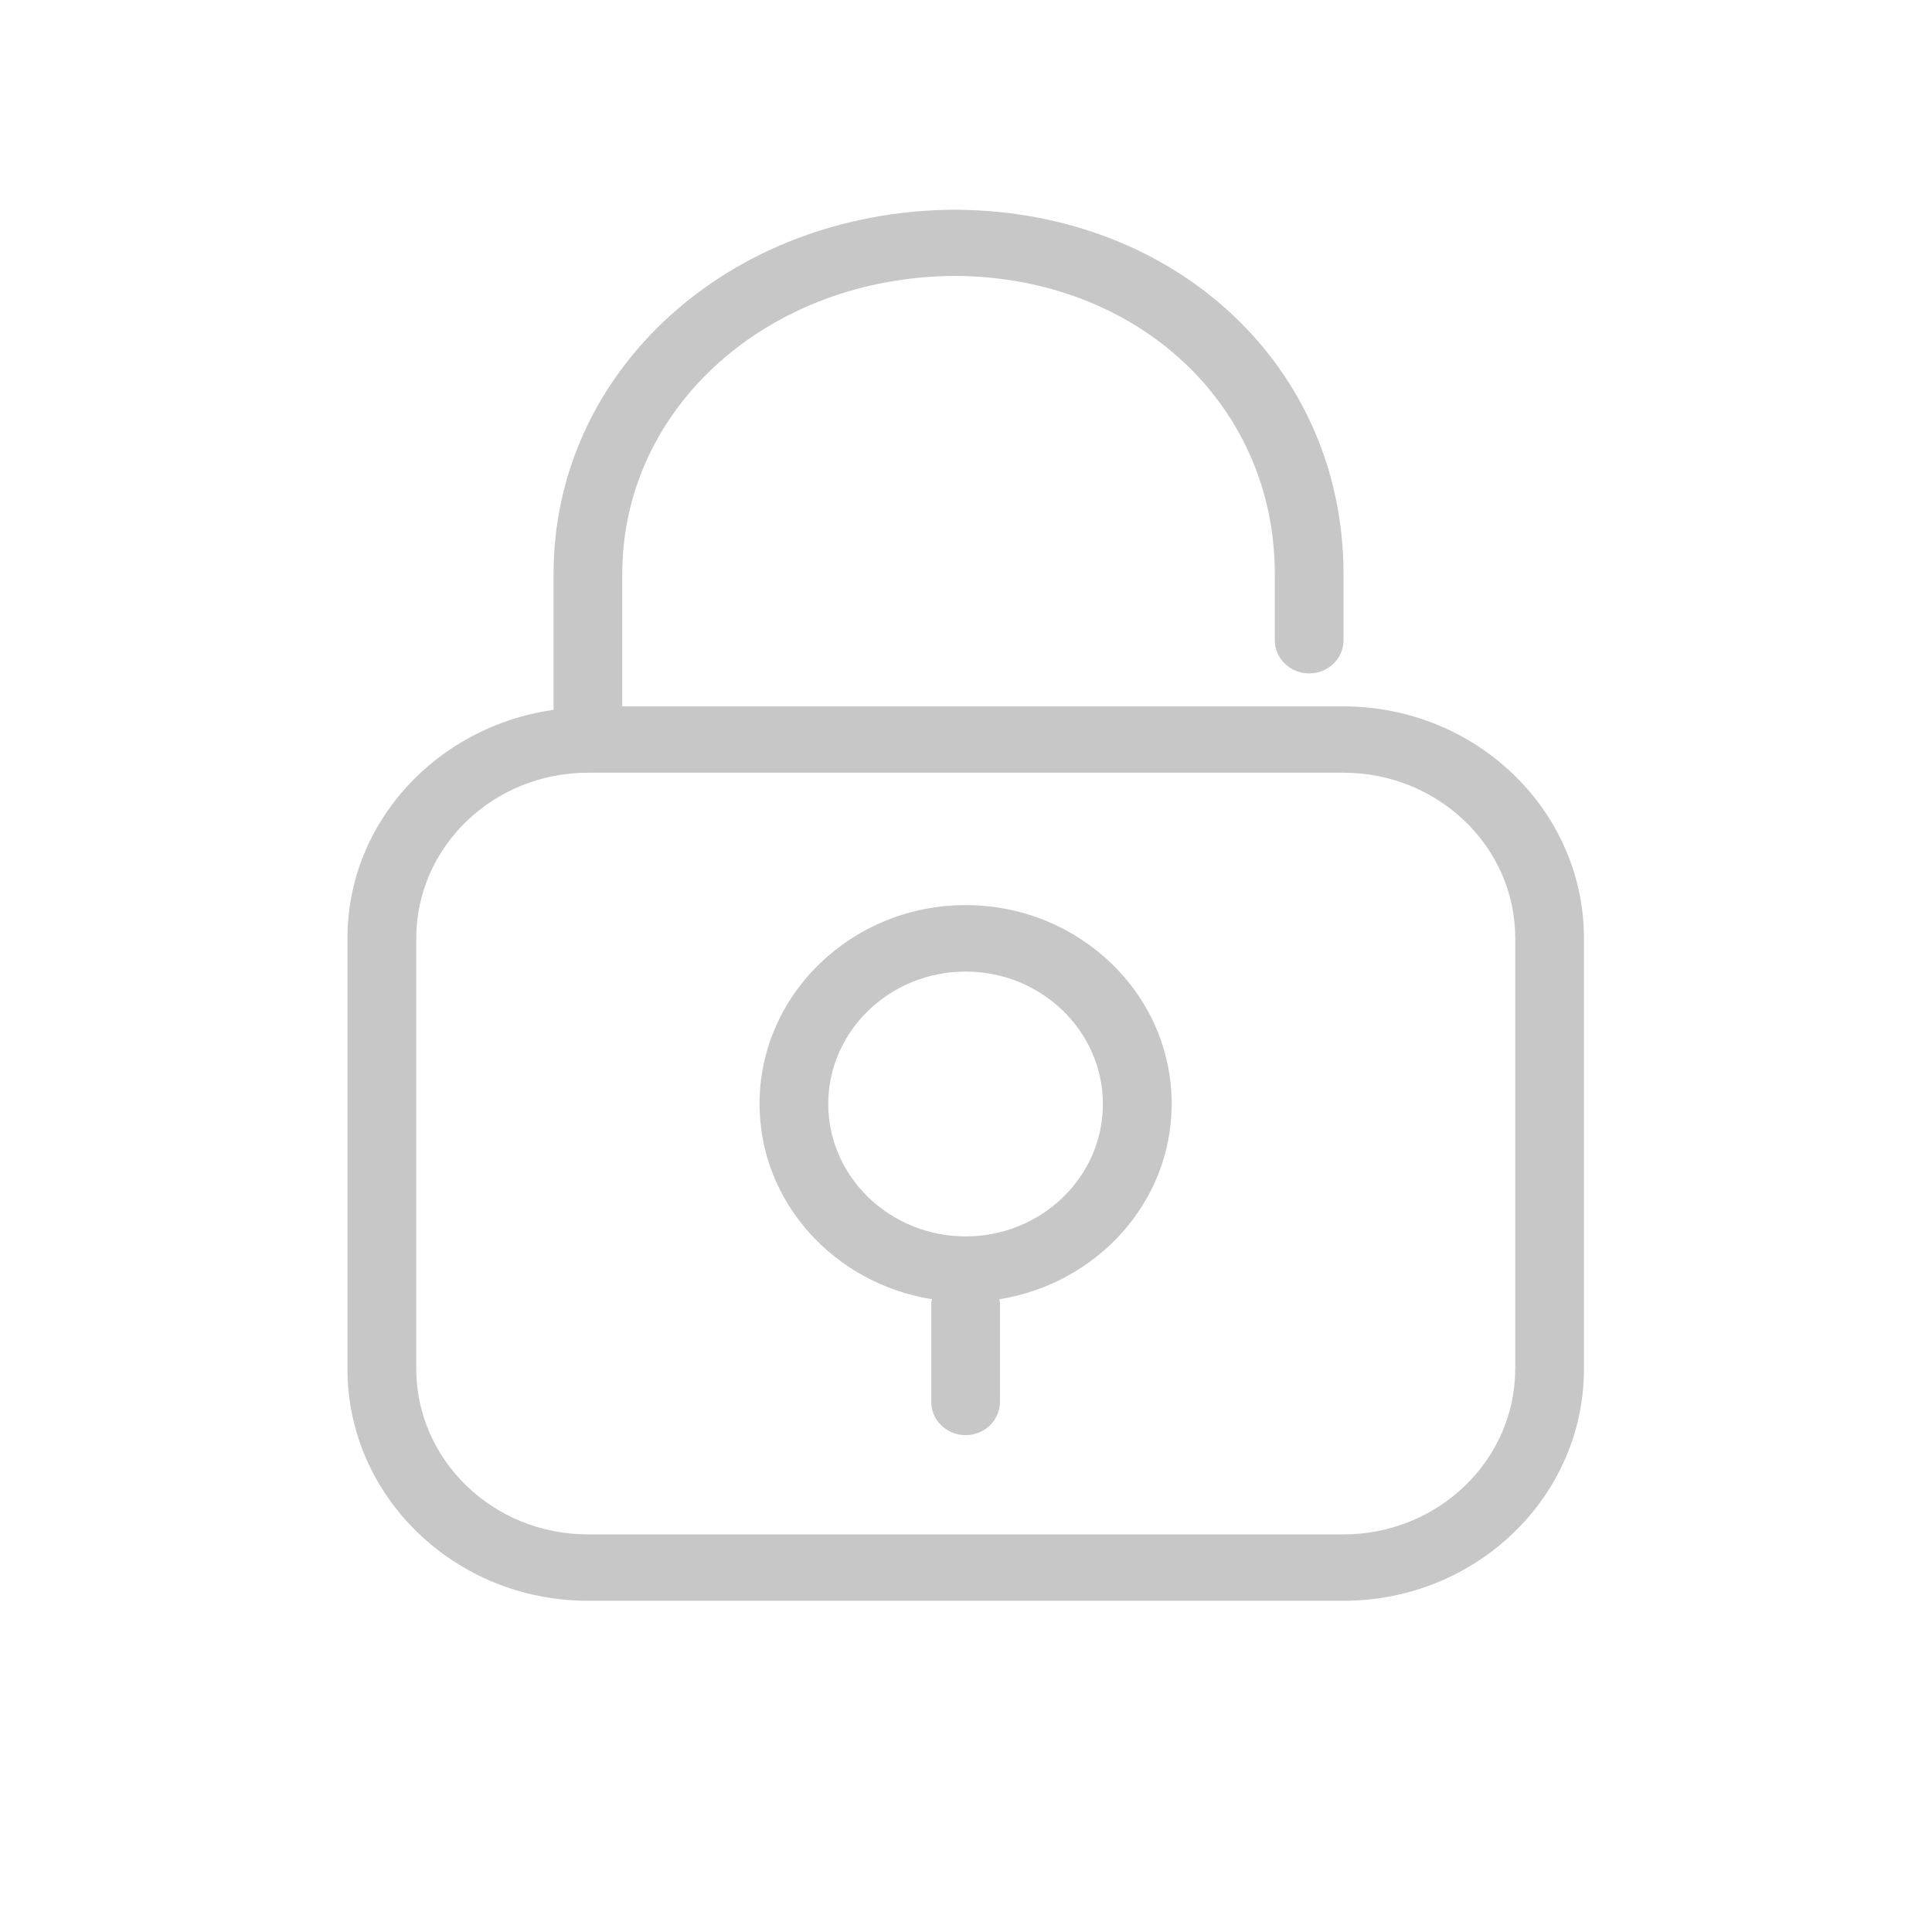 <?xml version="1.0" standalone="no"?><!DOCTYPE svg PUBLIC "-//W3C//DTD SVG 1.1//EN" "http://www.w3.org/Graphics/SVG/1.1/DTD/svg11.dtd"><svg t="1532671759223" class="icon" style="" viewBox="0 0 1024 1024" version="1.1" xmlns="http://www.w3.org/2000/svg" p-id="1093" xmlns:xlink="http://www.w3.org/1999/xlink" width="200" height="200"><defs><style type="text/css"></style></defs><path d="M712.069 374.395 329.81 374.395l0-70.144c0-88.289 77.373-157.471 176.333-158.024 96.707 0.512 169.533 68.198 169.533 158.024l0 35.123c0 9.667 8.131 17.551 18.207 17.551 10.076 0 18.207-7.823 18.207-17.551l0-35.123c0-109.404-87.88-192.02-204.759-193.085l-2.335 0c-118.784 1.065-211.599 85.484-211.599 193.085l0 71.987c-61.583 8.663-109.24 59.392-109.24 121.098l0 228.209c0 67.83 57.139 122.9 127.447 122.9l400.486 0c70.349 0 127.447-55.071 127.447-122.9L839.537 497.336C839.516 429.548 782.316 374.395 712.069 374.395L712.069 374.395 712.069 374.395zM803.103 725.484c0 48.435-40.817 87.777-91.034 87.777L311.603 813.261c-50.217 0-90.972-39.363-90.972-87.777L220.631 497.295c0-48.435 40.817-87.736 90.972-87.736l400.486 0c50.278 0 91.034 39.363 91.034 87.736L803.123 725.484 803.103 725.484zM511.816 479.724c-60.211 0-109.24 47.227-109.24 105.349 0 52.163 39.67 95.293 91.402 103.547-0.041 0.635-0.389 1.106-0.389 1.741l0 52.675c0 9.728 8.131 17.613 18.207 17.613s18.207-7.885 18.207-17.613L530.002 690.381c0-0.655-0.328-1.106-0.389-1.741 51.753-8.253 91.402-51.384 91.402-103.547C621.056 526.971 572.068 479.724 511.816 479.724L511.816 479.724 511.816 479.724zM511.816 655.319c-40.141 0-72.827-31.56-72.827-70.185 0-38.748 32.727-70.185 72.827-70.185 40.1 0 72.724 31.519 72.724 70.185C584.643 623.78 551.956 655.319 511.816 655.319L511.816 655.319 511.816 655.319z" p-id="1094" fill="#c8c7c7"></path></svg>